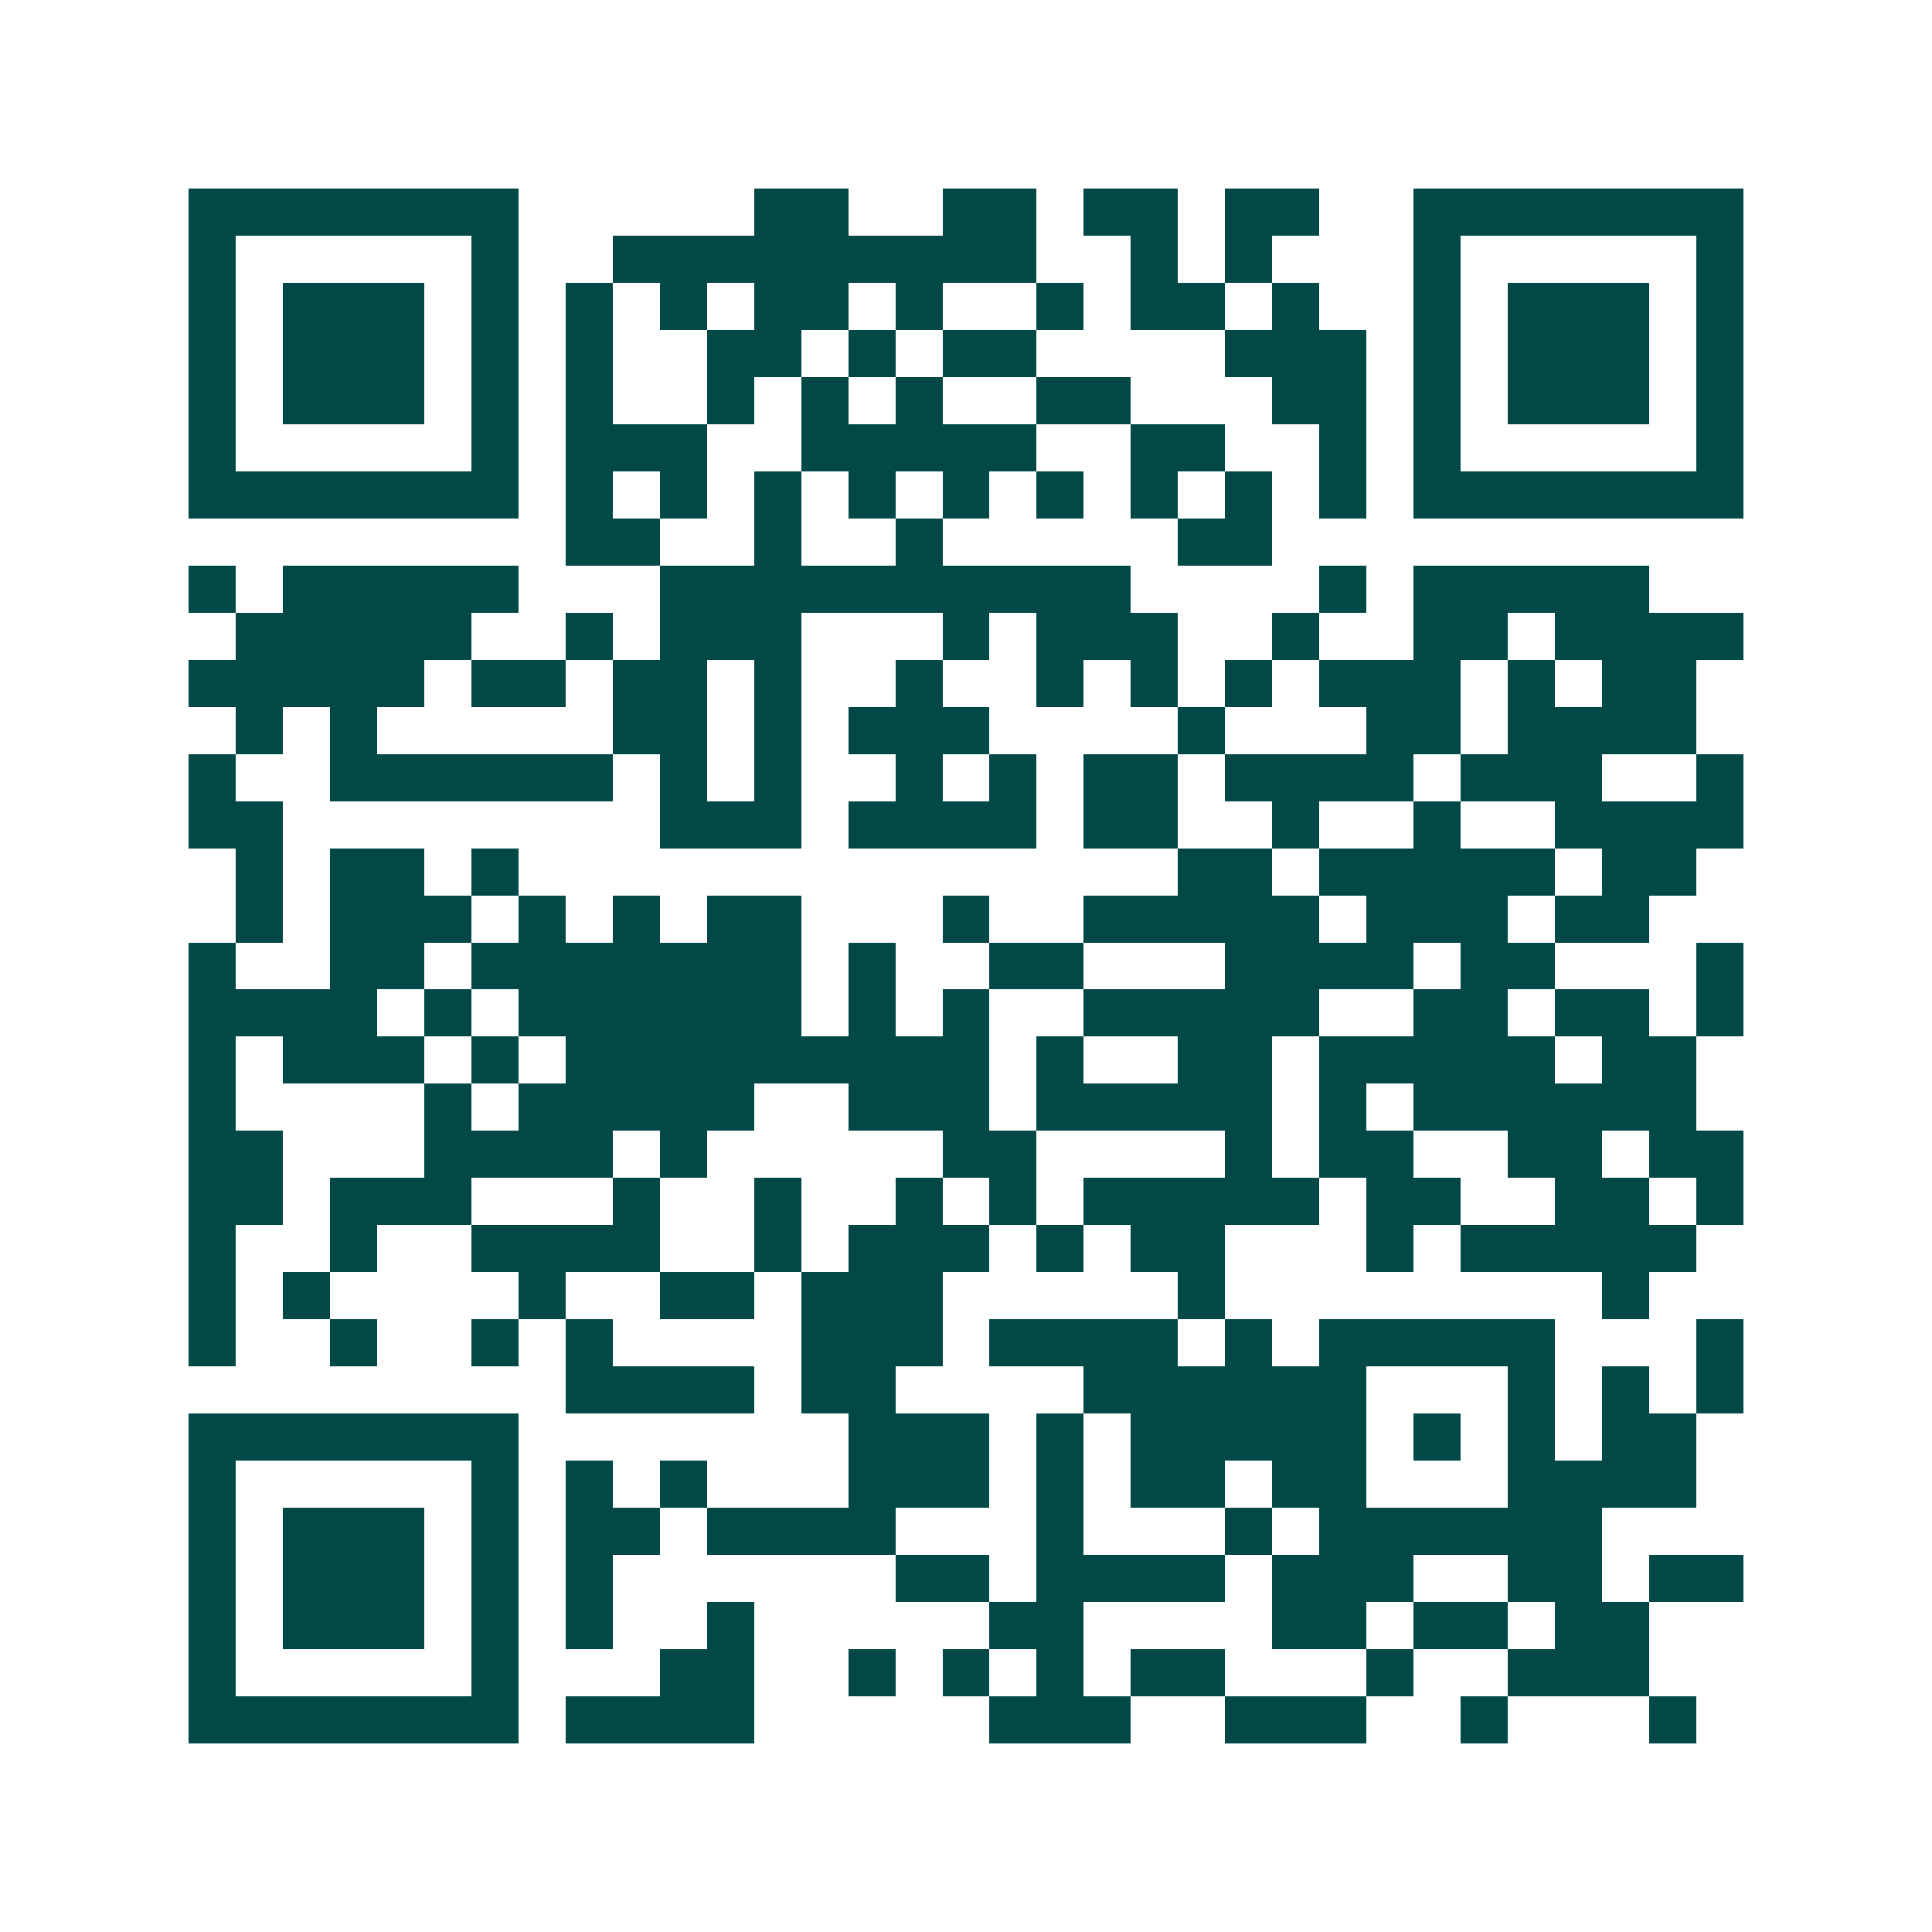 <svg xmlns="http://www.w3.org/2000/svg" width="200" height="200" viewBox="0 0 41 41" shape-rendering="crispEdges"><path fill="#ffffff" d="M0 0h41v41H0z"/><path stroke="#014847" d="M4 4.5h7m5 0h2m2 0h2m1 0h2m1 0h2m2 0h7M4 5.5h1m5 0h1m2 0h9m2 0h1m1 0h1m3 0h1m5 0h1M4 6.5h1m1 0h3m1 0h1m1 0h1m1 0h1m1 0h2m1 0h1m2 0h1m1 0h2m1 0h1m2 0h1m1 0h3m1 0h1M4 7.5h1m1 0h3m1 0h1m1 0h1m2 0h2m1 0h1m1 0h2m4 0h3m1 0h1m1 0h3m1 0h1M4 8.5h1m1 0h3m1 0h1m1 0h1m2 0h1m1 0h1m1 0h1m2 0h2m3 0h2m1 0h1m1 0h3m1 0h1M4 9.5h1m5 0h1m1 0h3m2 0h5m2 0h2m2 0h1m1 0h1m5 0h1M4 10.5h7m1 0h1m1 0h1m1 0h1m1 0h1m1 0h1m1 0h1m1 0h1m1 0h1m1 0h1m1 0h7M12 11.5h2m2 0h1m2 0h1m5 0h2M4 12.5h1m1 0h5m3 0h10m4 0h1m1 0h5M5 13.5h5m2 0h1m1 0h3m3 0h1m1 0h3m2 0h1m2 0h2m1 0h4M4 14.5h5m1 0h2m1 0h2m1 0h1m2 0h1m2 0h1m1 0h1m1 0h1m1 0h3m1 0h1m1 0h2M5 15.5h1m1 0h1m5 0h2m1 0h1m1 0h3m4 0h1m3 0h2m1 0h4M4 16.5h1m2 0h6m1 0h1m1 0h1m2 0h1m1 0h1m1 0h2m1 0h4m1 0h3m2 0h1M4 17.5h2m8 0h3m1 0h4m1 0h2m2 0h1m2 0h1m2 0h4M5 18.5h1m1 0h2m1 0h1m14 0h2m1 0h5m1 0h2M5 19.5h1m1 0h3m1 0h1m1 0h1m1 0h2m3 0h1m2 0h5m1 0h3m1 0h2M4 20.5h1m2 0h2m1 0h7m1 0h1m2 0h2m3 0h4m1 0h2m3 0h1M4 21.5h4m1 0h1m1 0h6m1 0h1m1 0h1m2 0h5m2 0h2m1 0h2m1 0h1M4 22.5h1m1 0h3m1 0h1m1 0h9m1 0h1m2 0h2m1 0h5m1 0h2M4 23.5h1m4 0h1m1 0h5m2 0h3m1 0h5m1 0h1m1 0h6M4 24.5h2m3 0h4m1 0h1m5 0h2m4 0h1m1 0h2m2 0h2m1 0h2M4 25.5h2m1 0h3m3 0h1m2 0h1m2 0h1m1 0h1m1 0h5m1 0h2m2 0h2m1 0h1M4 26.5h1m2 0h1m2 0h4m2 0h1m1 0h3m1 0h1m1 0h2m3 0h1m1 0h5M4 27.5h1m1 0h1m4 0h1m2 0h2m1 0h3m5 0h1m8 0h1M4 28.5h1m2 0h1m2 0h1m1 0h1m4 0h3m1 0h4m1 0h1m1 0h5m3 0h1M12 29.5h4m1 0h2m4 0h6m3 0h1m1 0h1m1 0h1M4 30.5h7m7 0h3m1 0h1m1 0h5m1 0h1m1 0h1m1 0h2M4 31.5h1m5 0h1m1 0h1m1 0h1m3 0h3m1 0h1m1 0h2m1 0h2m3 0h4M4 32.5h1m1 0h3m1 0h1m1 0h2m1 0h4m3 0h1m3 0h1m1 0h6M4 33.5h1m1 0h3m1 0h1m1 0h1m6 0h2m1 0h4m1 0h3m2 0h2m1 0h2M4 34.5h1m1 0h3m1 0h1m1 0h1m2 0h1m5 0h2m4 0h2m1 0h2m1 0h2M4 35.5h1m5 0h1m3 0h2m2 0h1m1 0h1m1 0h1m1 0h2m3 0h1m2 0h3M4 36.5h7m1 0h4m5 0h3m2 0h3m2 0h1m3 0h1"/></svg>
